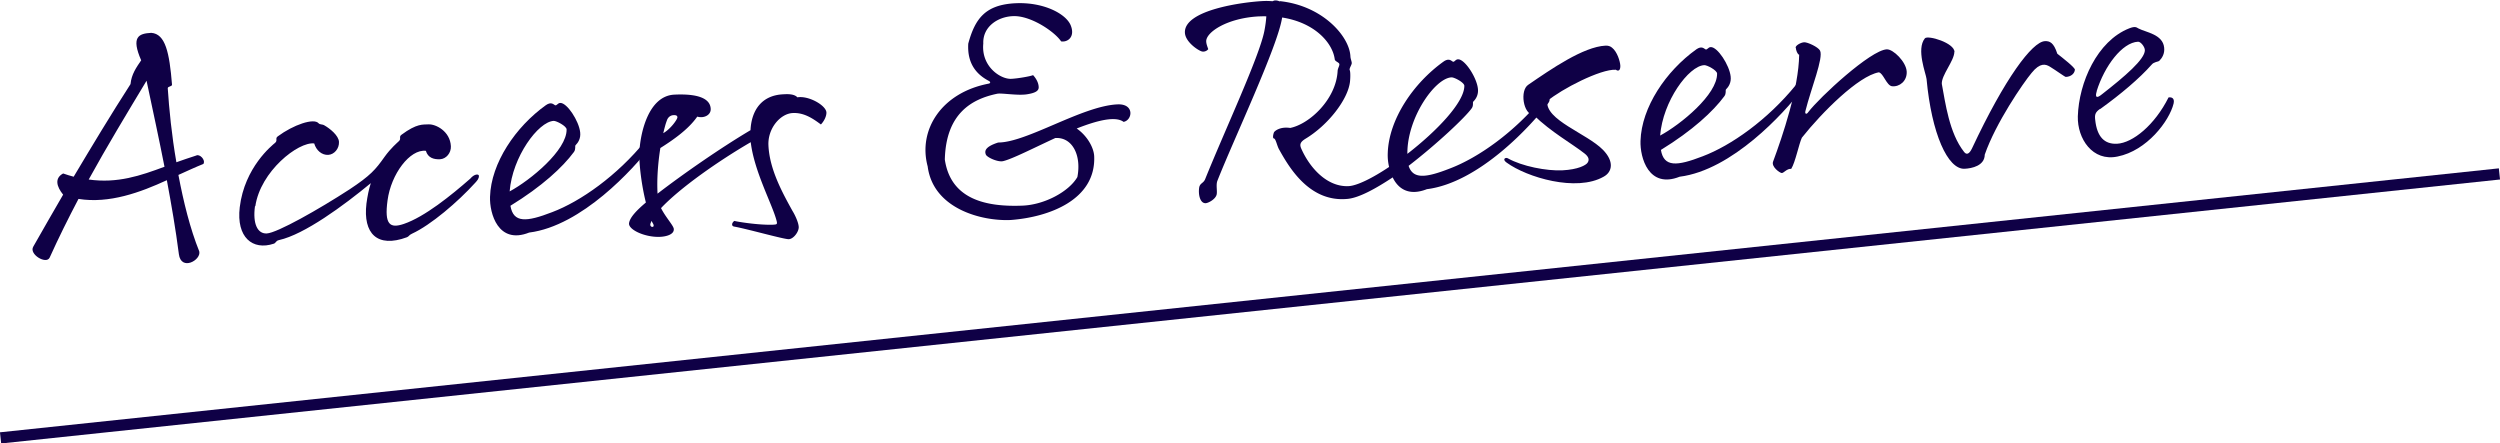 <svg xmlns="http://www.w3.org/2000/svg" id="_レイヤー_2" data-name="レイヤー_2" viewBox="0 0 222.95 39.54"><defs><style>.cls-1{fill:#0f0046}</style></defs><g id="_デザイン" data-name="デザイン"><path d="M15.95 22.65c-.29-2.24-.66-4.38-1.07-6.58-2.35 1.08-5.12 2.11-7.88 1.67-.91 1.73-1.78 3.48-2.57 5.23-.3.65-1.88-.3-1.46-.98.91-1.58 1.77-3.12 2.66-4.63-.58-.72-.79-1.46 0-1.89.31.11.64.21.94.29 1.64-2.75 3.28-5.48 5.07-8.26.08-.88.53-1.5.95-2.12-.91-2.09-.24-2.39.9-2.45 1.26.09 1.62 1.75 1.85 4.62 0 .18-.38.14-.38.32.12 1.83.35 4.19.77 6.6.56-.21 1.15-.39 1.77-.6.29-.17.86.38.64.75-.68.27-1.41.61-2.23.98.45 2.38 1.04 4.79 1.86 6.82.19.77-1.62 1.79-1.82.24Zm-8.04-6.64c2.57.36 4.61-.34 6.76-1.14-.48-2.44-1.02-4.94-1.6-7.67-1.75 2.91-3.53 5.85-5.16 8.81M22.74 18.38c-.22 1.6.24 2.48 1.05 2.44.93-.05 4.64-2.15 7.38-3.93 1.86-1.23 2.32-1.76 3.13-2.91.56-.78 1.14-1.26 1.26-1.38.26-.22-.02-.39.24-.58 1.39-1.03 1.91-.9 2.42-.93.63-.03 1.92.6 1.99 1.95.03.6-.42 1.13-.96 1.16-.57.03-1.09-.13-1.27-.75-1.42-.17-3.11 2.07-3.42 4.43-.29 2.15.21 2.51 1.45 2.09 1.86-.63 4.23-2.55 5.93-4.04.37-.44.76-.43.77-.25.01.27-.19.46-.33.62-1.54 1.7-3.96 3.77-5.64 4.54-.29.13-.26.25-.46.32-2.63.97-3.92-.32-3.6-3.01.09-.66.21-1.27.39-1.82-2.43 2.01-5.93 4.58-8.19 5.08-.3.07-.26.25-.46.32-1.89.63-3.36-.56-3.04-3.25.43-3.57 2.89-5.52 3.15-5.74s-.02-.39.24-.58c1.39-1.03 3.22-1.66 3.64-1.17.13.14.33.07.52.19.49.28 1.27.9 1.3 1.47.03.6-.42 1.13-.96 1.16-.57.03-1.07-.4-1.25-1.02-1.42-.17-4.8 2.49-5.25 5.6ZM57.99 13.1c-1.47 1.93-6.11 7.05-10.8 7.64-2.77 1.1-3.54-1.72-3.49-3.19.09-3.01 2.28-6.24 4.98-8.17.46-.32.66-.09.81 0 .16.08.23-.19.47-.2.6-.03 1.67 1.6 1.78 2.62.06.54-.17.91-.42 1.16-.06.06.05.36-.15.61-.99 1.34-2.83 3.05-5.65 4.78.26 1.55 1.42 1.46 3.72.57 2.54-.96 5.79-3.25 8.31-6.35.24-.04.87-.01.45.55Zm-12.54 3.97c1.84-.99 5.11-3.67 5.08-5.53-.01-.3-.91-.77-1.15-.76-1.38.07-3.69 3.21-3.93 6.29" class="cls-1"/><path d="M63.38 9.71c.03.54-.59.87-1.2.69-.79 1.15-2.21 2.12-3.29 2.8-.21 1.33-.32 2.75-.25 4.07 2.32-1.79 5.69-4.12 8.29-5.66.09-1.81 1.02-3.11 2.91-3.2.24-.01.96-.08 1.27.27 1.01-.17 2.56.72 2.59 1.35.01.3-.17.73-.49 1.07-.69-.51-1.49-1.07-2.51-1.02-1.11.05-2.25 1.37-2.17 2.9.1 2.07 1.16 4.06 2.15 5.84.2.32.53 1 .55 1.42s-.46 1.07-.88 1.09-3.65-.9-4.86-1.12c-.3-.04-.23-.35 0-.51.28.08 2.15.38 3.41.34.39-.02.45-.02.34-.41-.4-1.48-1.98-4.35-2.29-6.95-2.92 1.7-6.32 4.09-8 5.88.43.85 1.13 1.57 1.14 1.87.03.51-.75.67-1.2.69-1.35.07-2.88-.64-2.79-1.22.07-.51.67-1.14 1.5-1.84-.38-1.51-.62-3.42-.58-4.48.07-1.65.78-5.02 3.11-5.14 2.52-.12 3.21.54 3.25 1.25ZM58.1 19.7l-.08.21c-.16.4.47.46.21.02zm1.06-7.83c.64-.36 1.26-1.23 1.25-1.41 0-.18-.19-.2-.34-.19-.15 0-.48.08-.61.51-.13.34-.21.7-.31 1.09ZM90.31 1.44c-1.41.07-2.68 1-2.62 2.44-.2 2.05 1.54 3.2 2.5 3.15.6-.03 1.73-.23 1.94-.33.32.35.49.73.5 1.06.02.33-.27.53-1.05.65-.83.13-2.26-.13-2.65-.05-2.26.47-4.57 1.75-4.67 5.87.53 3.58 3.72 4.23 6.9 4.11 1.98-.07 4.17-1.25 4.92-2.55.38-1.94-.45-3.58-1.97-3.48-1.97.91-3.84 1.87-4.65 2.06-.42.11-1.36-.29-1.53-.56-.14-.32-.12-.71 1.09-1.1 2.55 0 7.47-3.25 10.62-3.4 1.56-.08 1.36 1.41.56 1.56-.72-.54-2.35-.13-4.18.59.96.67 1.53 1.73 1.56 2.48.16 3.87-4 5.42-7.44 5.68-2.58.12-6.92-.99-7.41-4.78-.88-3.26 1.24-6.58 5.44-7.38.18-.04.17-.16.02-.24-.89-.47-1.96-1.35-1.84-3.33.61-2.25 1.54-3.47 4.21-3.6 2.52-.12 4.52.95 4.93 1.98s-.29 1.52-.86 1.42c-.58-.87-2.73-2.33-4.31-2.25ZM114.12.1c3.8.39 6.22 3.12 6.31 4.92.01.24.11.42.12.6 0 .18-.25.49-.18.64s.06.69.02 1.05c-.19 1.57-1.95 3.85-3.96 5.06-.47.29-.55.51-.38.89.78 1.76 2.33 3.43 4.22 3.34.75-.04 2.1-.7 3.61-1.71a4.5 4.5 0 0 1-.12-1.23c.09-3.01 2.28-6.24 4.98-8.17.46-.32.66-.09.81 0s.23-.19.47-.2c.6-.03 1.67 1.6 1.78 2.62.06.54-.17.91-.42 1.16-.06.06.05.36-.15.61-.56.78-3.03 3.12-5.61 5.11.39 1.21 1.55 1.07 3.67.24 2.54-.96 5.79-3.25 8.31-6.35.24-.04.87-.01.45.55-1.47 1.93-6.12 7.05-10.8 7.64-1.65.65-2.59-.08-3.05-1.05-1.51 1-2.95 1.79-3.96 1.91-3.46.38-5.3-2.84-6.19-4.44-.17-.32-.28-.92-.44-.94-.15-.02-.05-.42 0-.54s.54-.54 1.45-.4c1.73-.35 4.11-2.57 4.23-5.1.02-.24.19-.46.15-.61s-.4-.22-.41-.43c-.19-1.43-1.75-3.25-4.69-3.71-.36 2.51-4.36 10.96-5.78 14.58-.13.37.01.9-.06 1.21-.1.42-.74.76-.98.77-.48.02-.67-.72-.58-1.38.07-.42.37-.38.53-.75 1.74-4.32 4.82-10.9 5.28-13.2.12-.61.16-1.03.18-1.33-.21-.02-.42 0-.63 0-2.88.14-4.77 1.43-4.73 2.24.01.24.11.47.18.68-.11.16-.35.26-.56.21-.37-.1-1.48-.86-1.52-1.67-.1-2.04 5.21-2.75 7.04-2.83.27-.01.51 0 .78.02.06-.03.15-.07.24-.07.18 0 .3.04.4.1Zm11.39 13.62c2.61-2.02 5.09-4.6 5.08-6.07-.01-.3-.91-.77-1.15-.75-1.47.07-3.97 3.62-3.93 6.83Z" class="cls-1"/><path d="M139.33 15.19c1.41-.07 2.11-.46 2.25-.68.17-.25.12-.52-.28-.83-1.15-.9-2.97-1.9-4.52-3.41-.96-.07-1.25-2.22-.49-2.71 2.03-1.39 4.91-3.39 6.89-3.49.21-.01.42.04.58.18.47.37.72 1.23.74 1.59s-.12.58-.4.38c-1.36-.08-4.87 1.74-6.11 2.79-.22 1.69 3.53 2.89 4.96 4.35 1.01 1.03.85 1.97.06 2.4-2.43 1.38-6.84.06-8.65-1.26-.44-.31-.08-.51.13-.37 1.23.69 3.42 1.13 4.86 1.06ZM160.59 8.12c-1.47 1.93-6.11 7.05-10.8 7.64-2.77 1.1-3.54-1.72-3.49-3.19.09-3.01 2.28-6.24 4.98-8.17.46-.32.66-.09.81 0 .16.08.23-.19.47-.2.6-.03 1.67 1.6 1.78 2.62.06.54-.17.91-.42 1.16-.06.06.05.36-.15.61-.99 1.34-2.83 3.05-5.65 4.78.26 1.55 1.42 1.46 3.72.57 2.54-.96 5.79-3.25 8.31-6.35.24-.04.87-.01.45.55Zm-12.54 3.97c1.84-.99 5.11-3.67 5.08-5.53-.01-.3-.91-.77-1.15-.75-1.38.07-3.69 3.21-3.93 6.29Z" class="cls-1"/><path d="M160.13 4.26c-.01-.21.46-.47.76-.49s1.25.42 1.42.74c.33.64-.8 3.37-1.3 5.38-.08.3.11.33.25.11 1.02-1.34 5.56-5.53 7-5.6.57-.03 1.74 1.12 1.78 1.99.04.84-.65 1.38-1.32 1.3-.48-.07-.78-1.19-1.17-1.24-1.82.33-5.05 3.55-6.86 5.83-.27.58-.58 2.19-.95 2.78-.39-.04-.67.39-.85.37s-.93-.55-.77-1.01c.85-2.29 2.29-6.54 2.33-9.54-.15-.02-.29-.41-.3-.62ZM174.29 4.63c-.02.81-1.16 2.07-1.12 2.85.32 1.7.66 4.38 1.98 6.06.22.29.46.22.71-.3 2.94-6.27 5.37-9.51 6.5-9.57.42-.02.79.11 1.11 1.12.47.37 1.59 1.24 1.57 1.43-.04.36-.36.62-.81.64-.09 0-.84-.56-1.43-.92-.37-.22-.86-.38-1.62.56-.74.88-3.21 4.48-4.18 7.29-.01.99-1.14 1.23-1.8 1.26-1.5.07-2.94-3.13-3.39-8-.05-.48-.94-2.66-.15-3.63.26-.31 2.66.41 2.64 1.22ZM187.28 9.71c-.41.29-.49.5-.43.98.16 1.52.83 2.18 1.94 2.13 1.41-.07 3.37-1.67 4.6-4.13.24-.04.57.03.45.55-.38 1.55-2.38 4.2-5 4.72-2.23.47-3.59-1.6-3.54-3.58.09-3.01 1.72-6.72 4.58-7.85.53-.21.66-.09.81 0 .68.36 2.19.52 2.31 1.72.06.54-.19.94-.45 1.19-.06.06-.48.08-.67.33-1.08 1.22-2.73 2.62-4.58 3.95Zm-.29-1.58c-.18.58 0 .66.46.28 2.05-1.6 3.84-3.13 3.83-3.94-.01-.3-.37-.76-.61-.75-1.41.07-2.99 2.16-3.69 4.41Z" class="cls-1"/><path d="M.05 39.05 222.9 15.51" style="fill:none;stroke:#0f0046;stroke-miterlimit:10"/></g></svg>